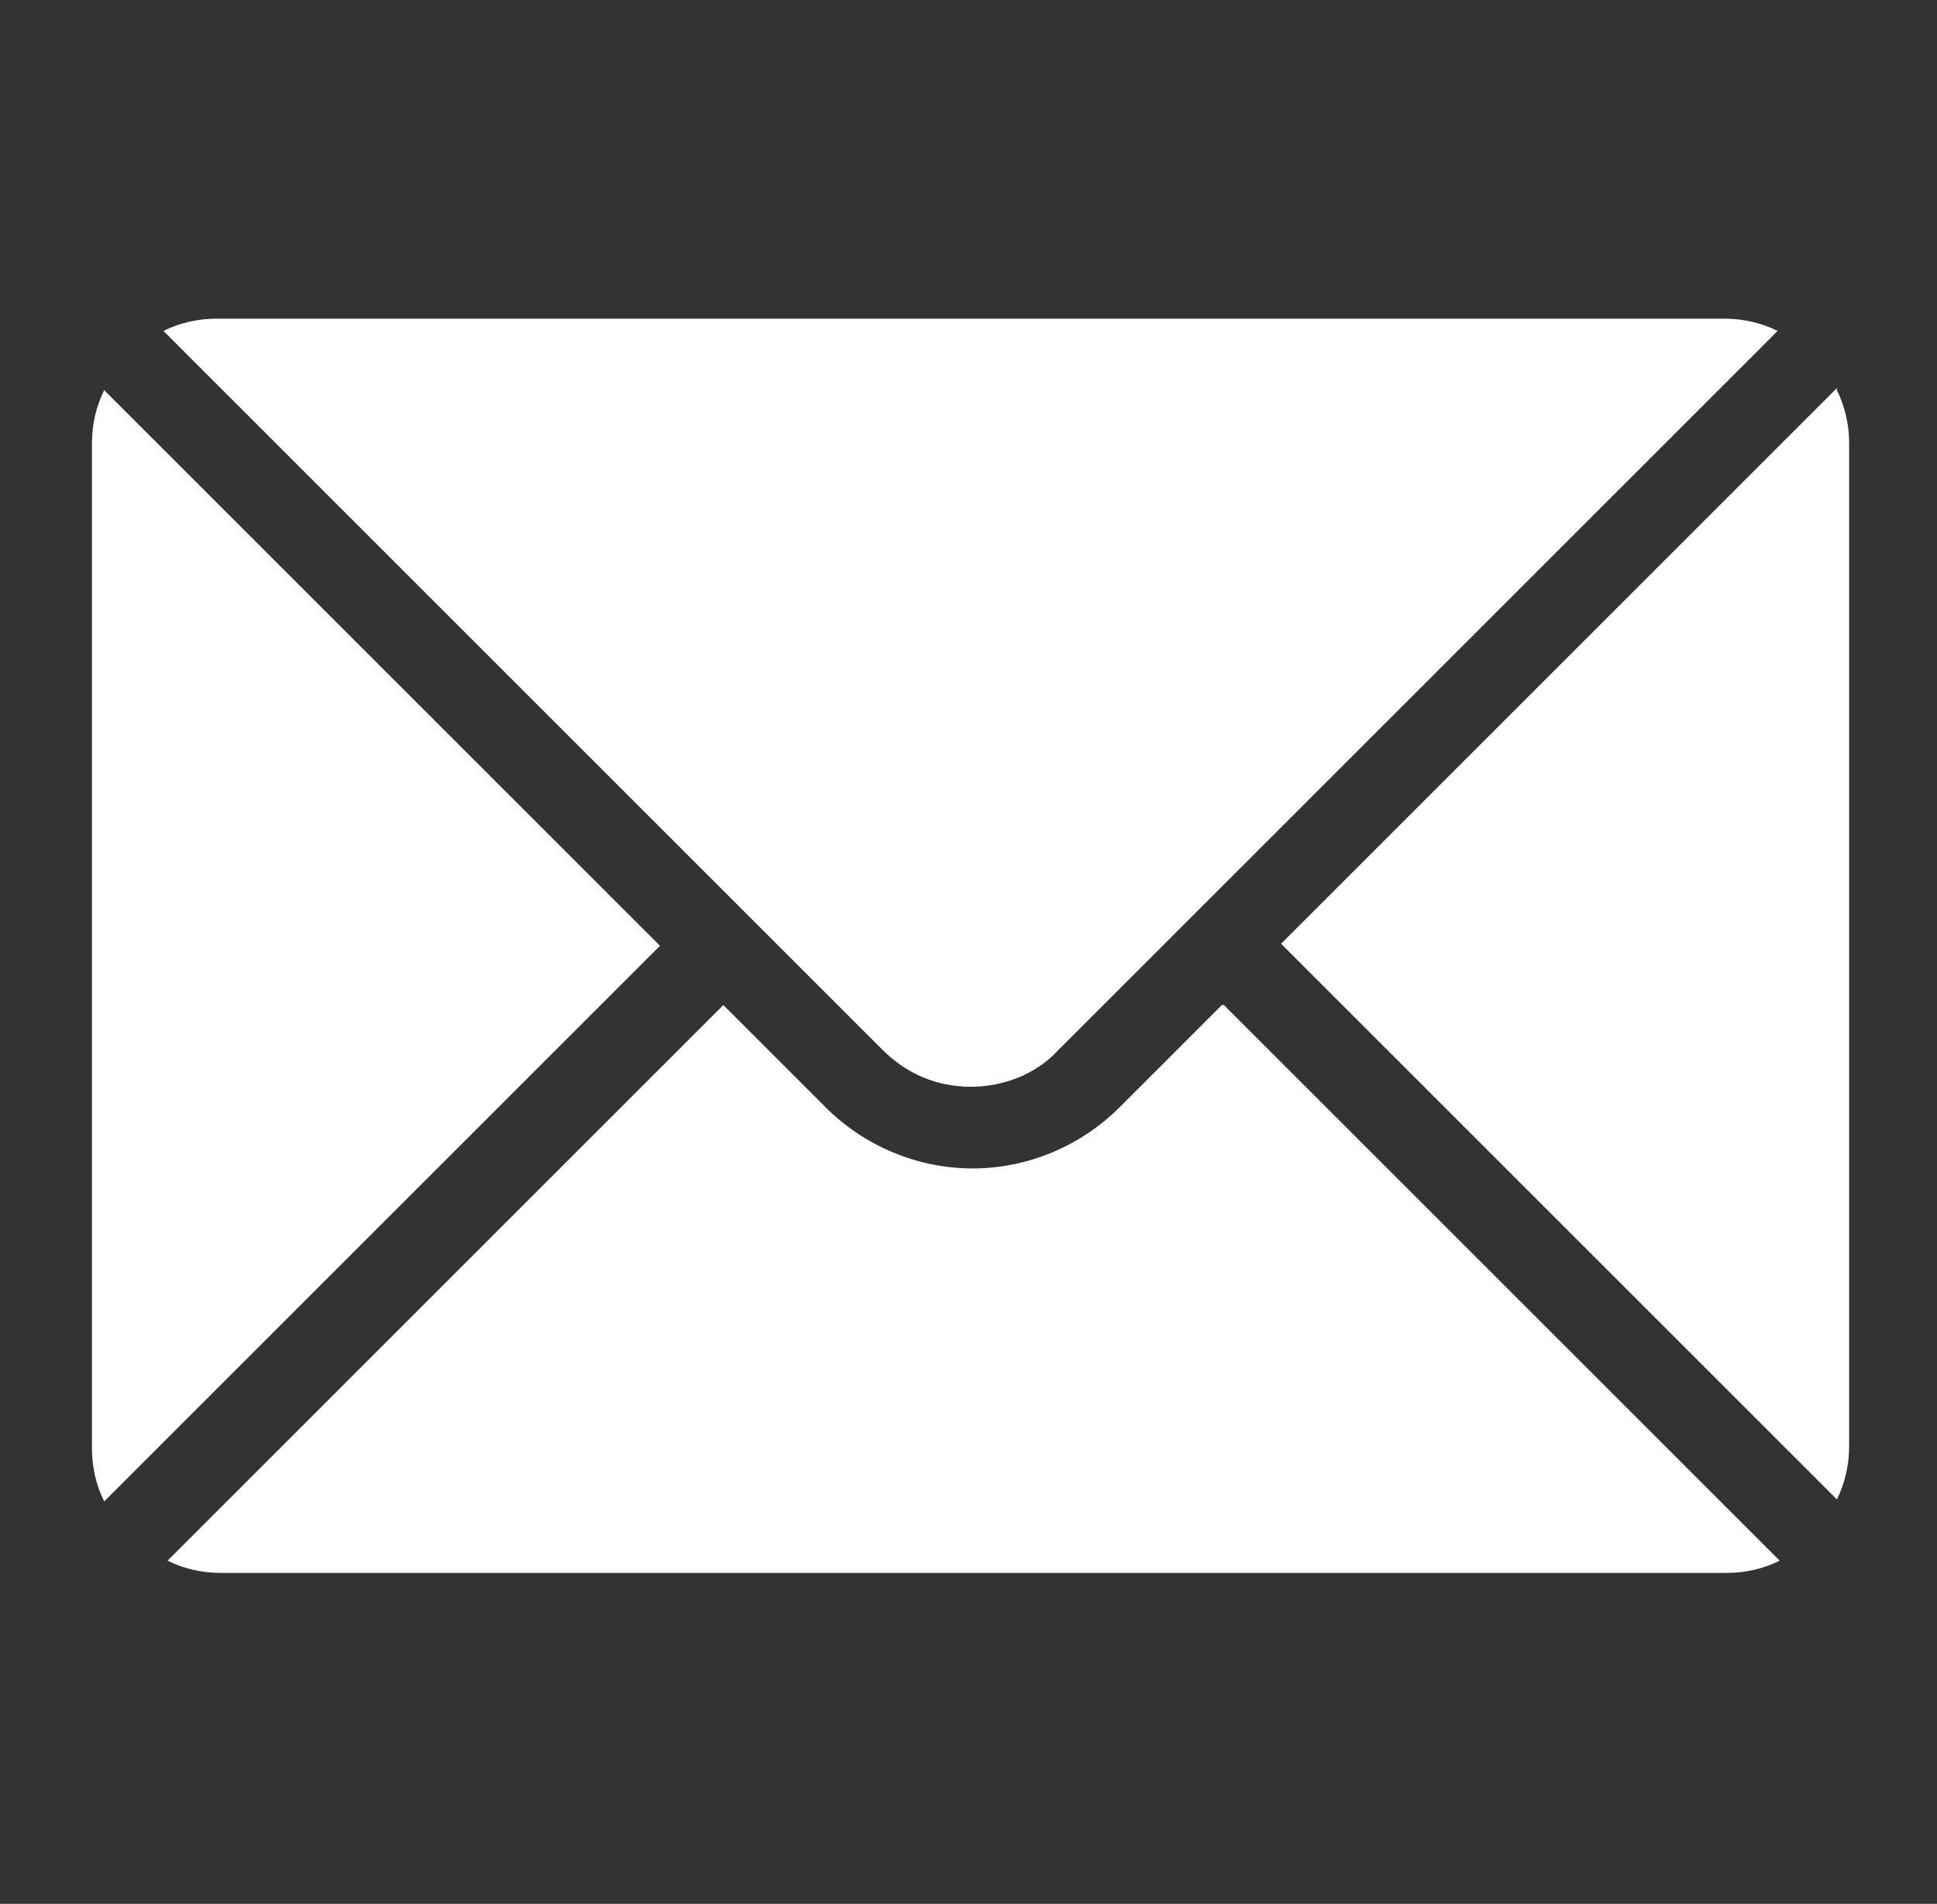 <?xml version="1.0" encoding="UTF-8"?>
<svg id="Ebene_1" xmlns="http://www.w3.org/2000/svg" version="1.1" viewBox="0 0 94.8 93.2">
  <rect x="0" y="0" width="94.8" height="93.2" fill="#333333" stroke="none"/>
  <!-- Generator: Adobe Illustrator 29.0.0, SVG Export Plug-In . SVG Version: 2.1.0 Build 186)  -->
  <defs>
    <style>
      .st0 {
        fill: #fff;
        fill-rule: evenodd;
      }
    </style>
  </defs>
  <path class="st0" d="M59.8,49.2l-5,5c-1.9,1.9-4.5,3-7.2,3s-5.3-1.1-7.2-3l-5-5-27.2,27.2c.8.4,1.7.6,2.6.6h73.7c.9,0,1.8-.2,2.6-.6l-27.2-27.2Z"/>
  <path class="st0" d="M89.9,19.1c.4.8.6,1.7.6,2.6v49.1c0,.9-.2,1.8-.6,2.6l-27.2-27.2,27.2-27.2Z"/>
  <path class="st0" d="M5.1,19.1l27.2,27.2-27.2,27.2c-.4-.8-.6-1.7-.6-2.6V21.7c0-.9.2-1.8.6-2.6h0Z"/>
  <path class="st0" d="M87,16.2c-.8-.4-1.7-.6-2.6-.6H10.6c-.9,0-1.8.2-2.6.6l35.2,35.2c1.2,1.2,2.7,1.8,4.3,1.8s3.2-.6,4.3-1.8l35.2-35.2Z"/>
</svg>